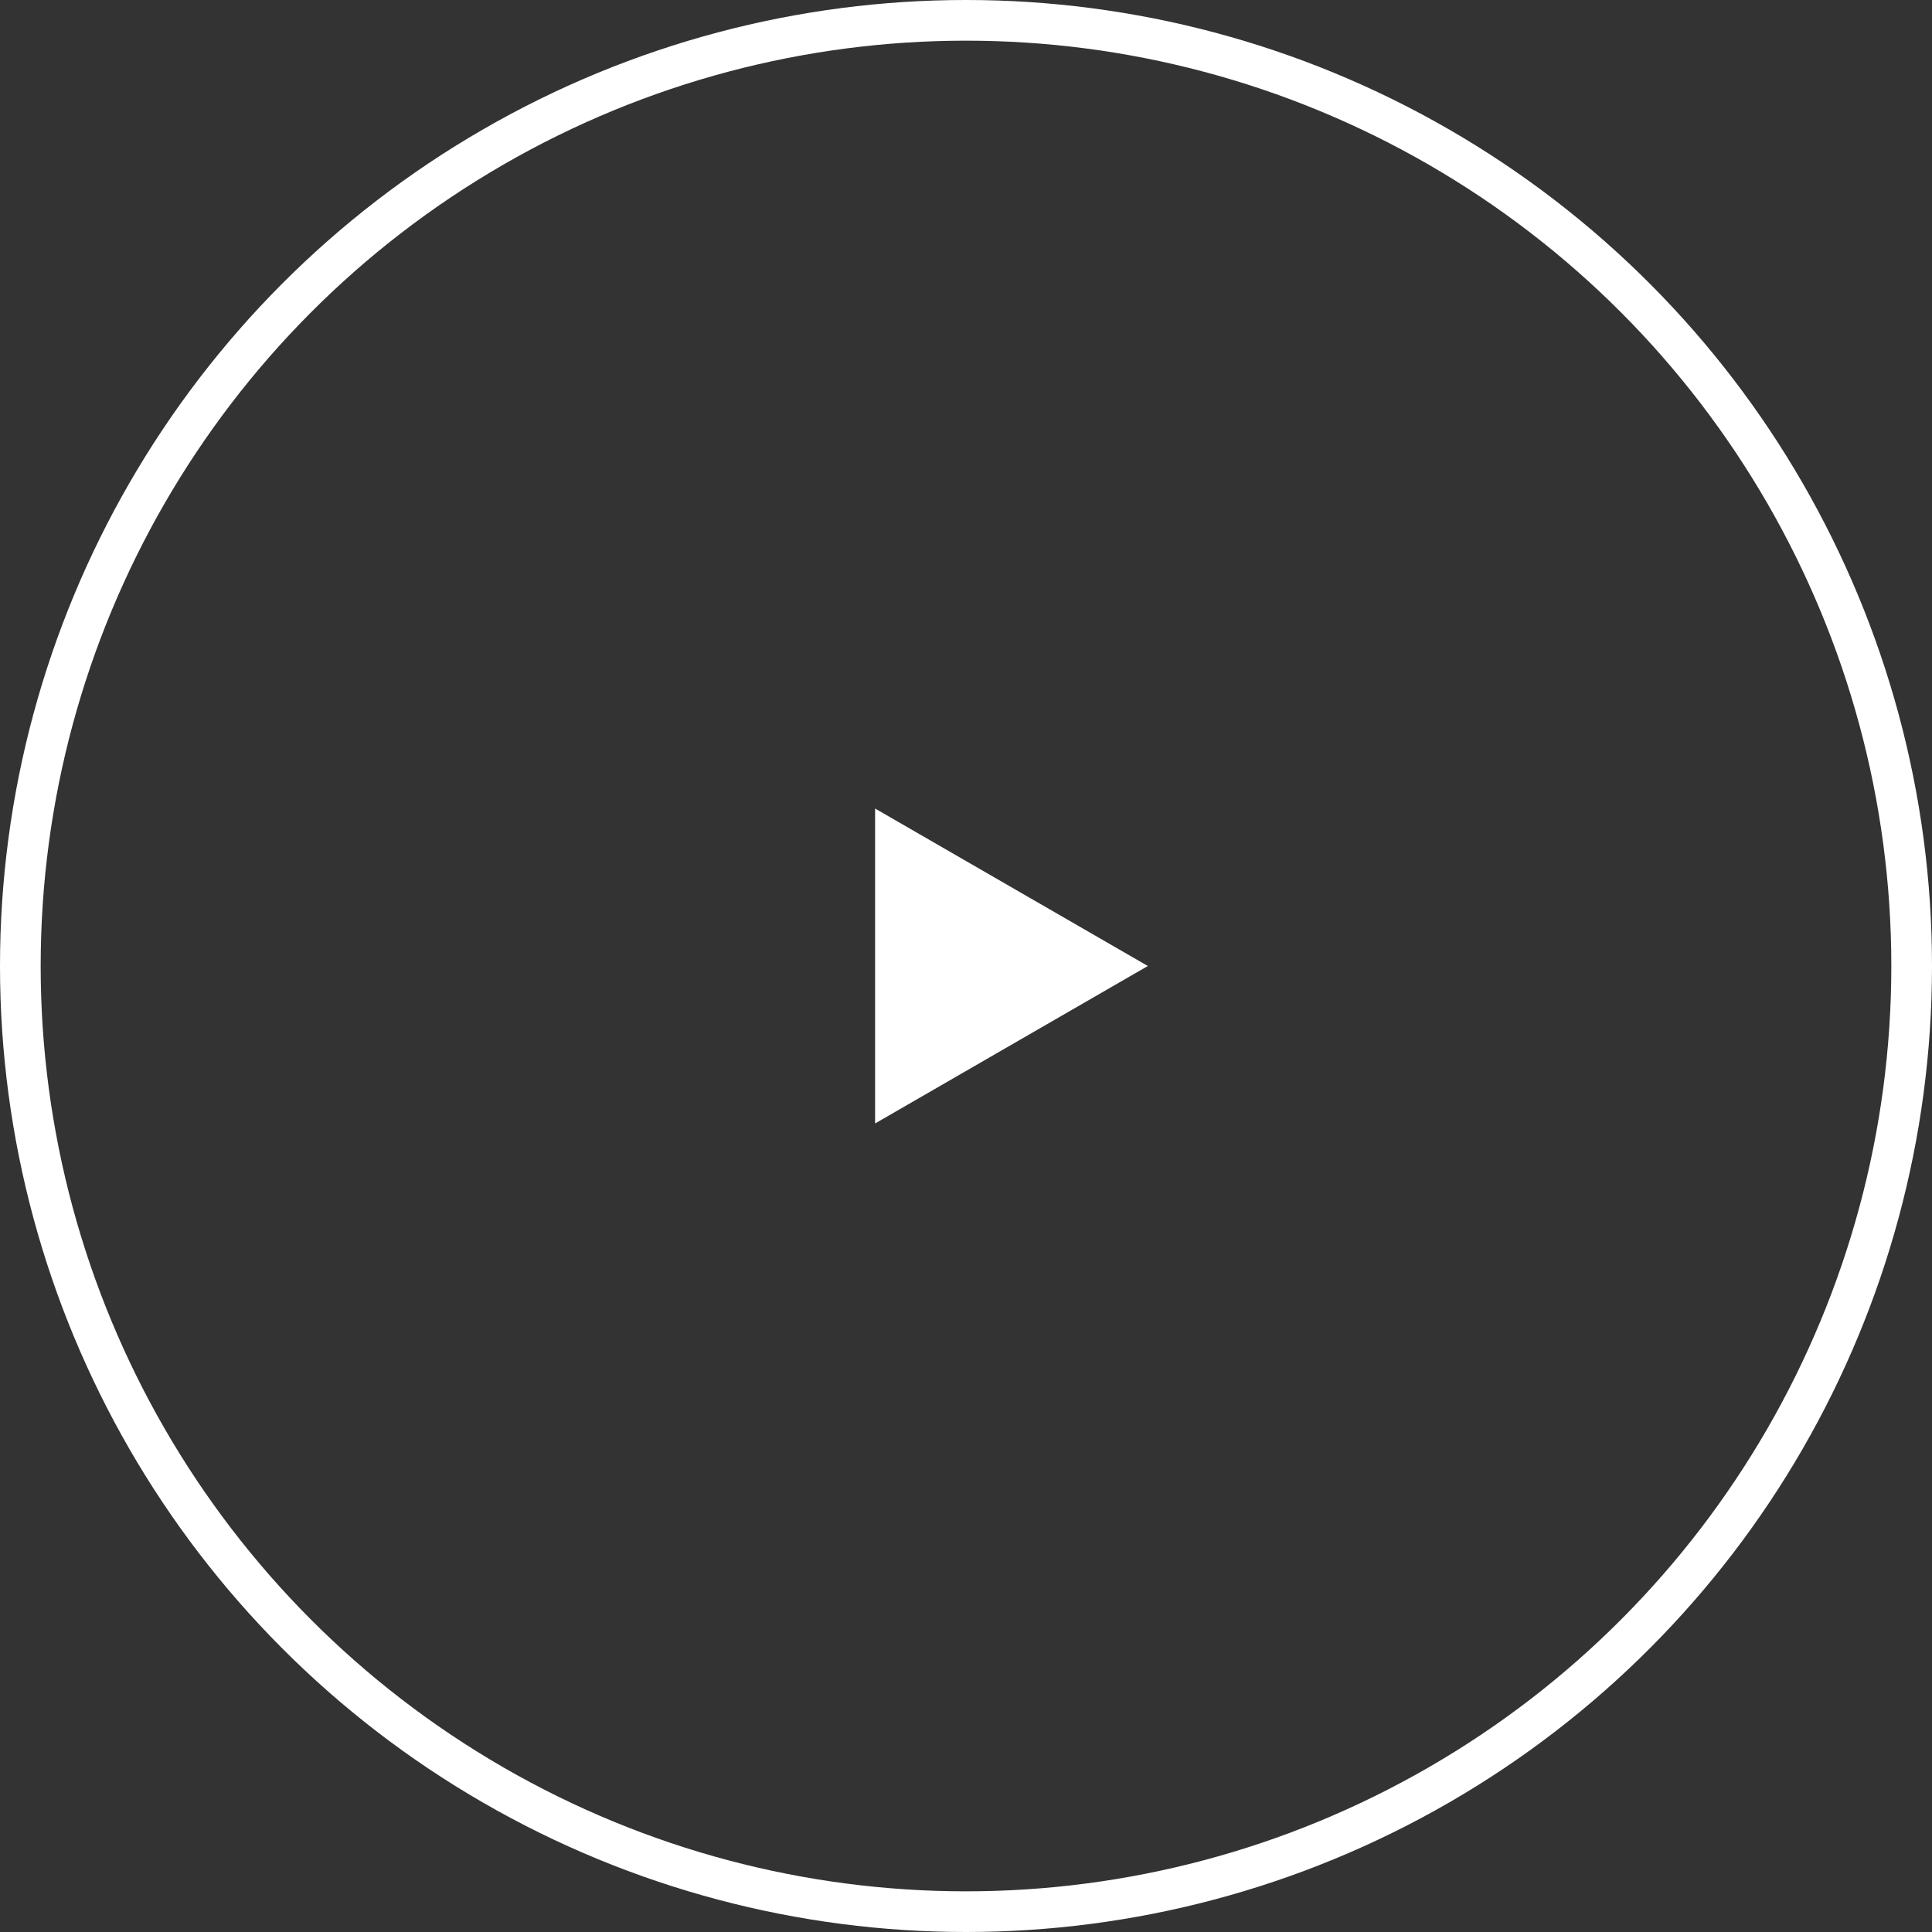 <?xml version="1.0" encoding="UTF-8"?> <svg xmlns="http://www.w3.org/2000/svg" width="95" height="95" viewBox="0 0 95 95" fill="none"><rect x="0" y="0" width="95" height="95" fill="#333333" stroke="none"/> <circle cx="47.5" cy="47.5" r="46.5" stroke="white" stroke-width="2"></circle> <path d="M56.441 47.5L43.03 55.243L43.03 39.757L56.441 47.5Z" fill="white"></path> </svg> 